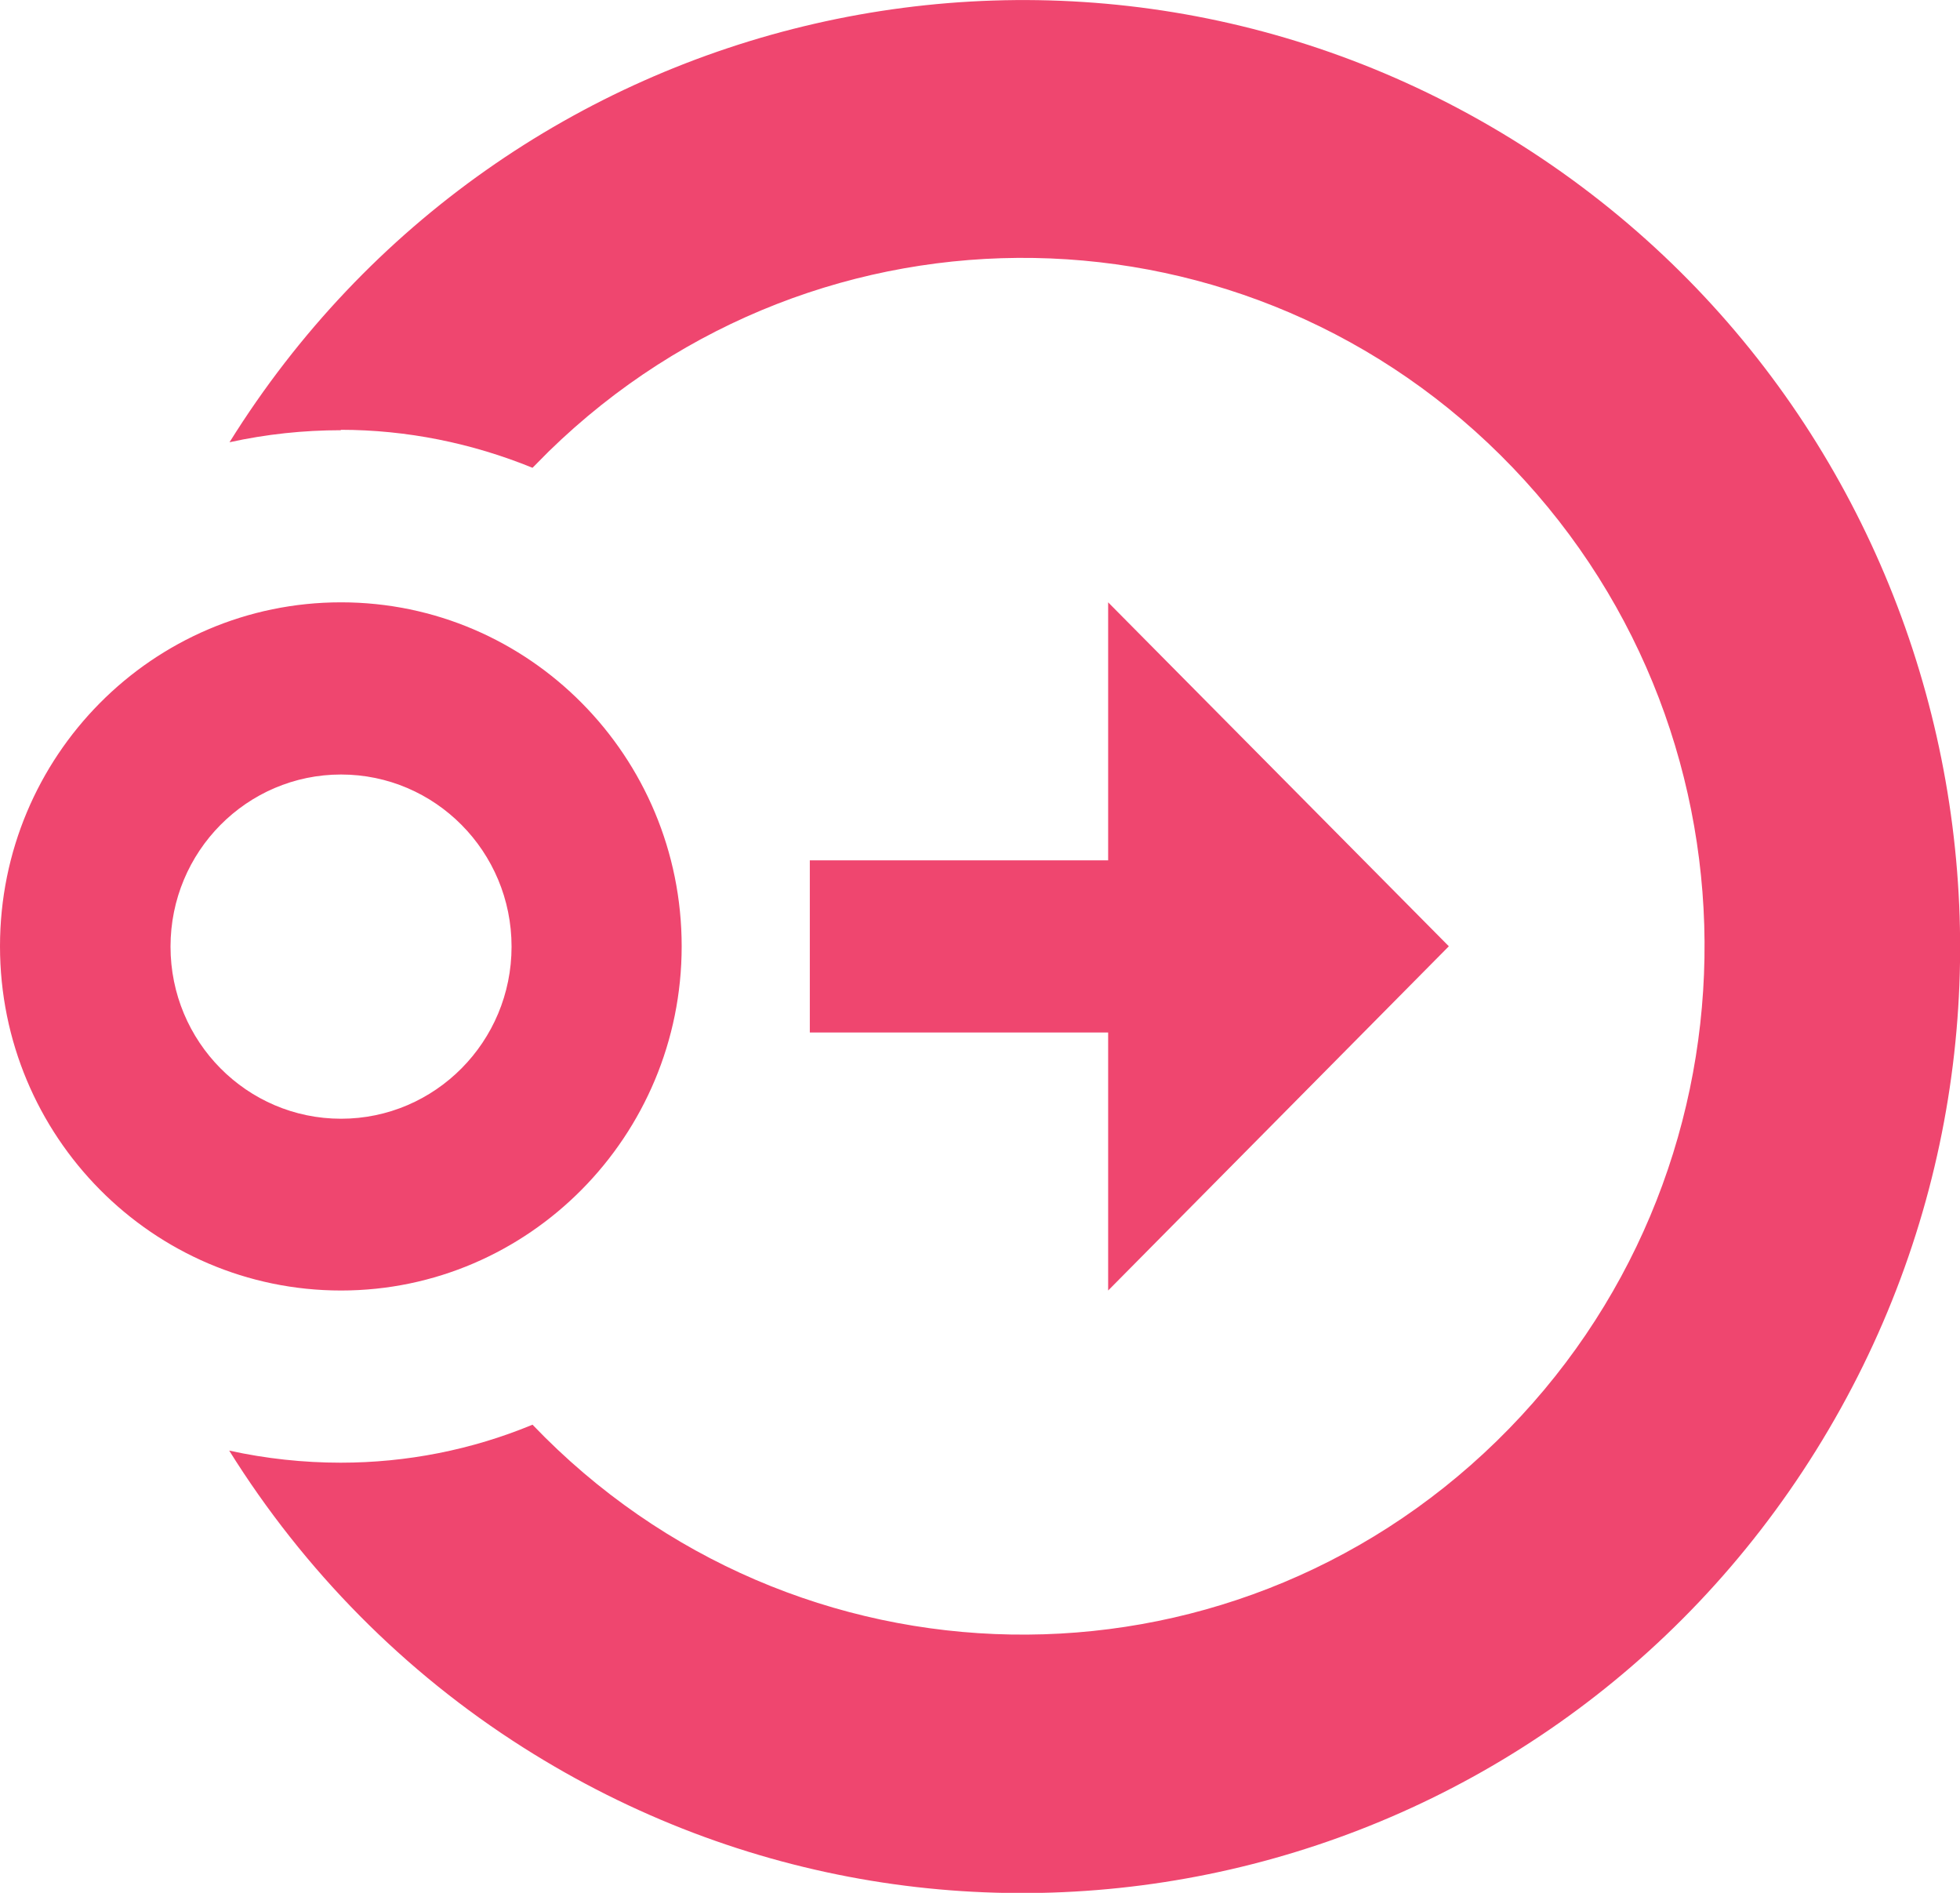 <svg width="29" height="28" viewBox="0 0 29 28" fill="none" xmlns="http://www.w3.org/2000/svg">
<g clip-path="url(#clip0_458_469)">
<path d="M5.046 11.457C3.653 11.457 2.523 12.597 2.523 14.003C2.523 15.409 3.653 16.549 5.046 16.549C6.438 16.549 7.569 15.409 7.569 14.003C7.569 12.597 6.438 11.457 5.046 11.457ZM5.046 19.09C2.26 19.09 0 16.809 0 13.998C0 11.186 2.26 8.91 5.046 8.91C7.831 8.91 10.086 11.192 10.086 13.998C10.086 16.803 7.826 19.09 5.046 19.09ZM11.982 12.727H16.396V8.91L21.437 13.998L16.396 19.09V15.273H11.982V12.727ZM5.046 6.364C4.489 6.364 3.937 6.423 3.396 6.542C7.472 0 16.032 -1.962 22.519 2.152C29 6.272 30.95 14.911 26.868 21.458C22.787 28.006 14.227 29.968 7.74 25.849C5.983 24.735 4.499 23.232 3.391 21.458C3.932 21.577 4.489 21.637 5.04 21.637C6.015 21.637 6.979 21.448 7.879 21.075C11.752 25.119 18.137 25.227 22.144 21.318C26.15 17.409 26.258 10.964 22.385 6.92C18.512 2.876 12.127 2.768 8.12 6.677C8.04 6.758 7.96 6.839 7.879 6.92C6.979 6.553 6.015 6.358 5.04 6.358L5.046 6.364Z" fill="#EF466F"/>
</g>
<defs>
<clipPath id="clip0_458_469">
<rect width="29" height="28" fill="white"/>
</clipPath>
</defs>
</svg>

